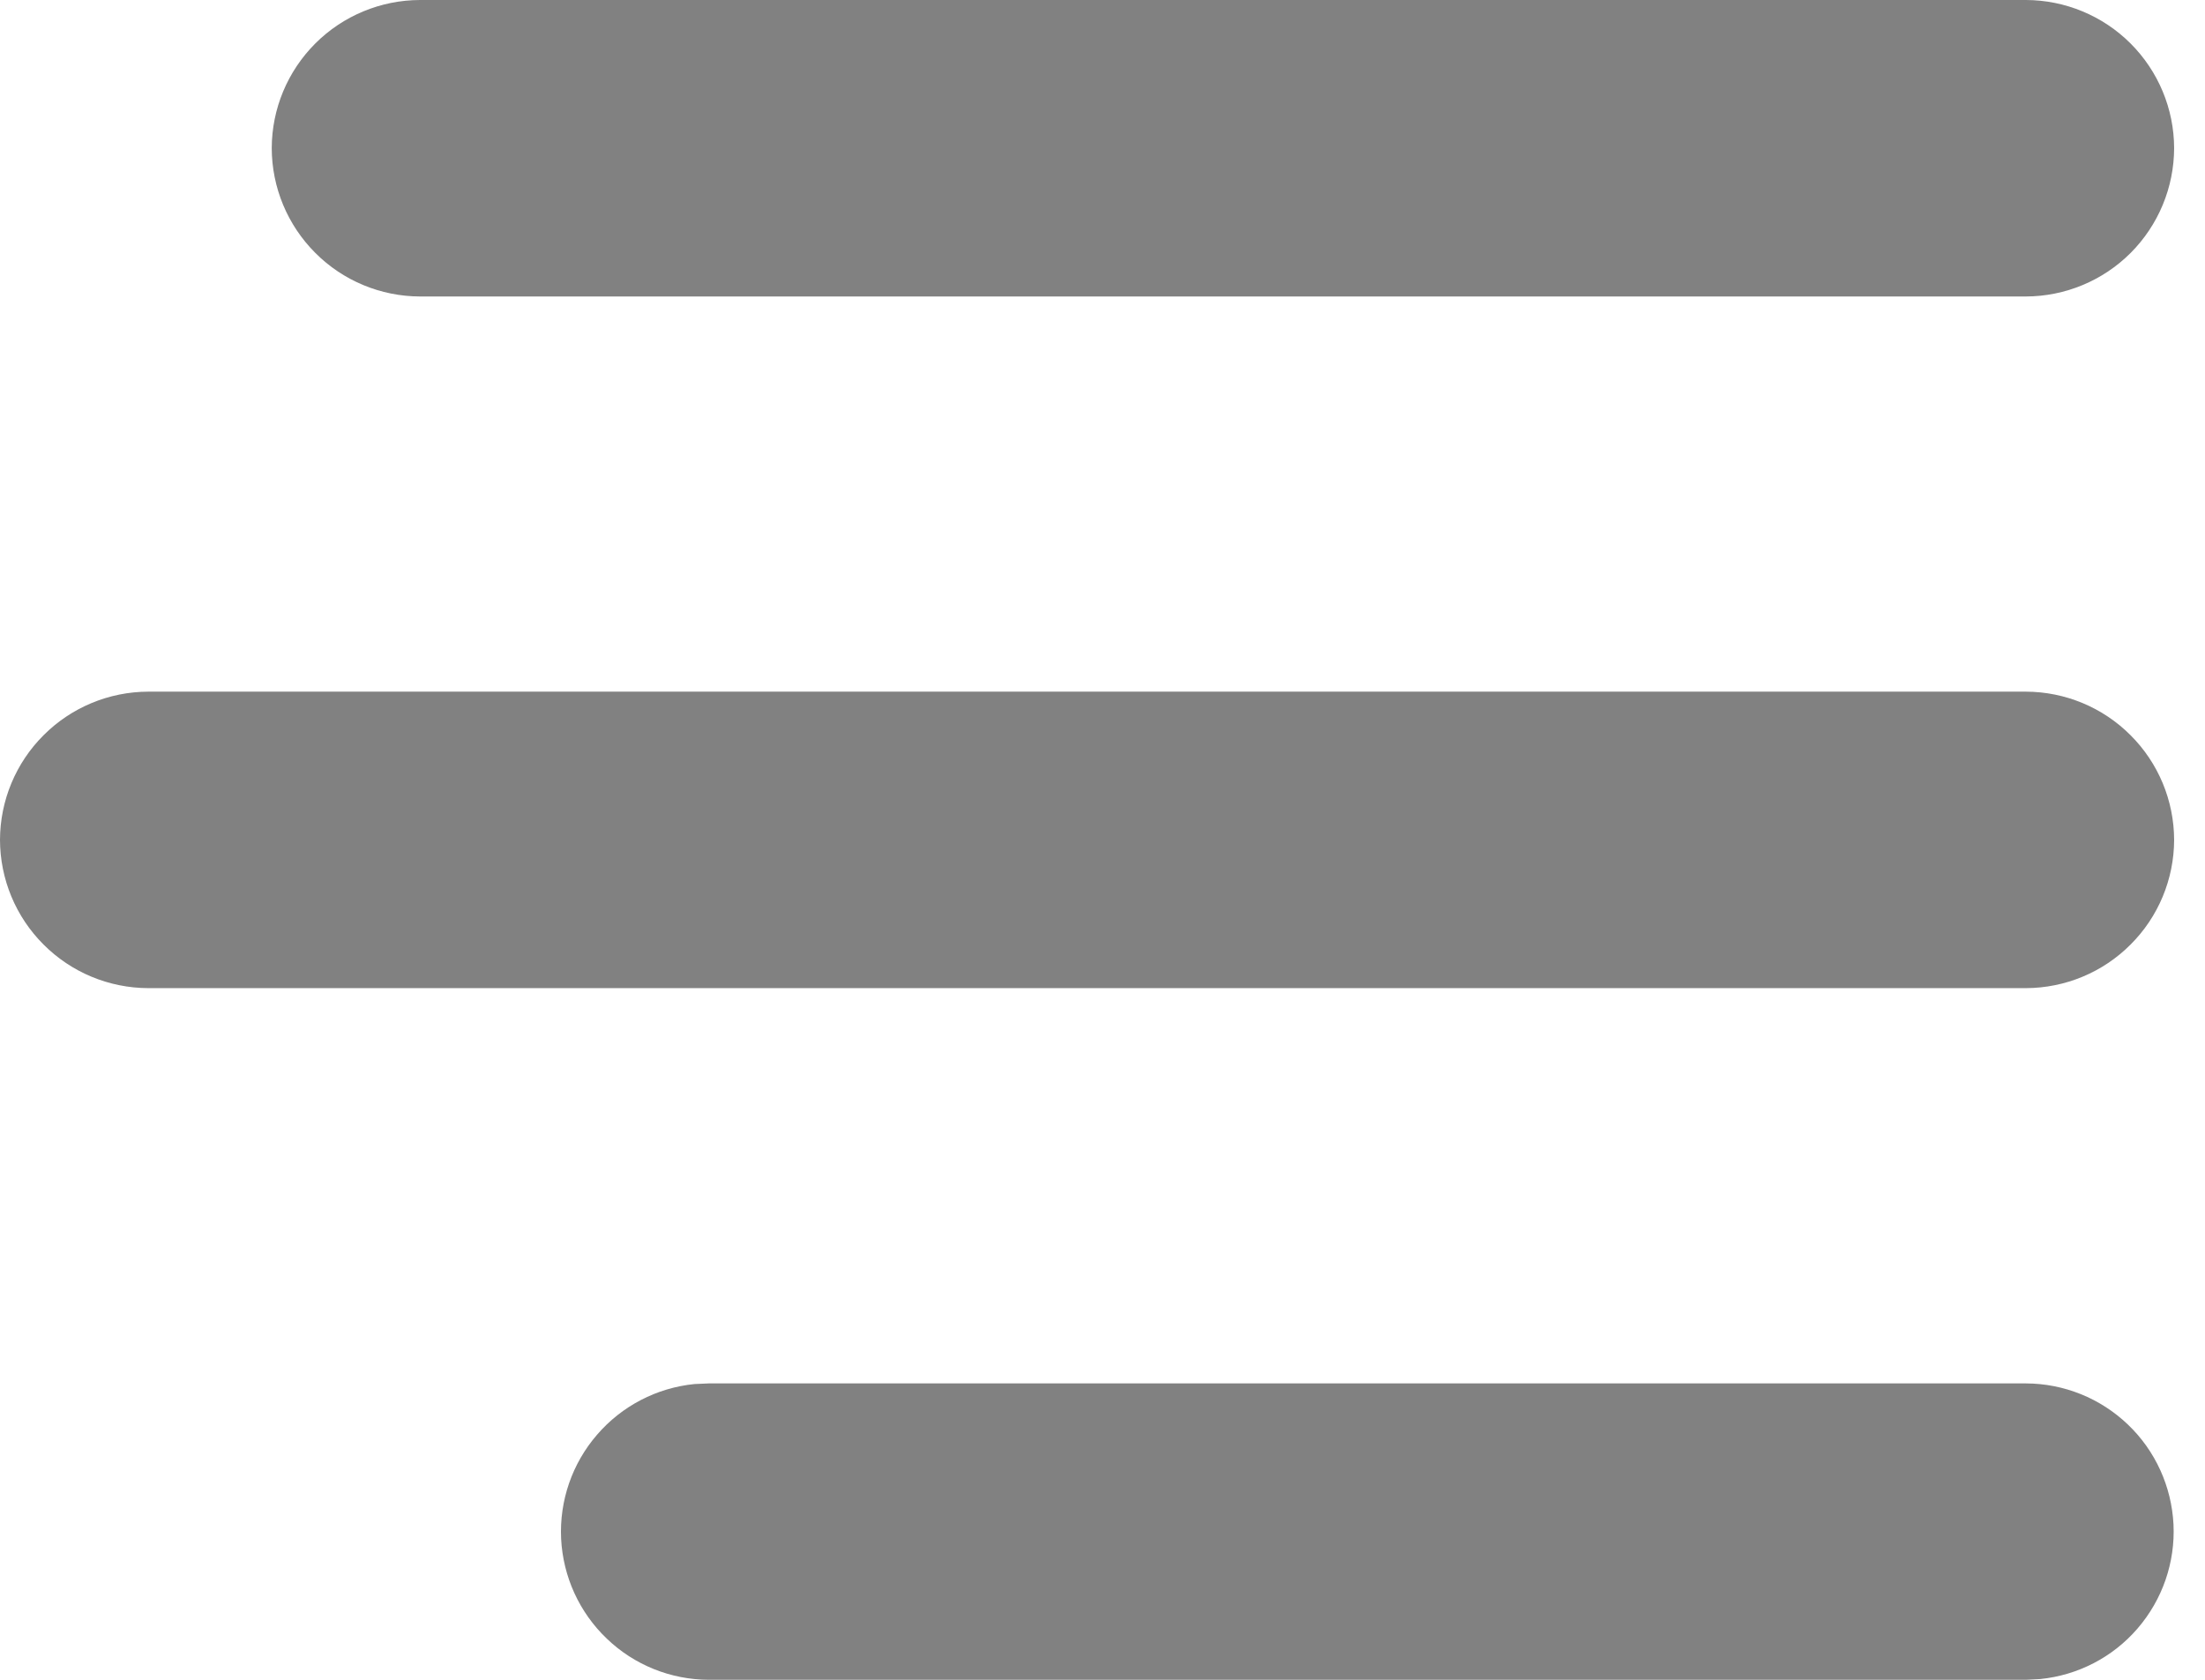 <?xml version="1.0" encoding="UTF-8"?> <svg xmlns="http://www.w3.org/2000/svg" width="21" height="16" viewBox="0 0 21 16" fill="none"><path d="M19.294 13.177C19.656 13.178 20.003 13.318 20.265 13.568C20.527 13.818 20.682 14.159 20.7 14.521C20.717 14.882 20.595 15.236 20.358 15.511C20.122 15.785 19.79 15.957 19.43 15.993L19.294 16H6.75C6.388 15.999 6.04 15.859 5.779 15.608C5.517 15.358 5.362 15.017 5.344 14.656C5.327 14.294 5.449 13.94 5.686 13.666C5.922 13.392 6.254 13.219 6.614 13.183L6.75 13.177H19.294ZM19.294 6.588C19.668 6.589 20.027 6.738 20.291 7.003C20.556 7.267 20.705 7.626 20.706 8C20.705 8.374 20.556 8.733 20.291 8.997C20.027 9.262 19.668 9.411 19.294 9.412H1.412C1.038 9.411 0.679 9.262 0.415 8.997C0.15 8.733 0.001 8.374 0 8C0.001 7.626 0.15 7.267 0.415 7.003C0.679 6.738 1.038 6.589 1.412 6.588H19.294ZM19.294 0C19.668 0.001 20.027 0.15 20.291 0.414C20.556 0.679 20.705 1.037 20.706 1.411C20.705 1.786 20.556 2.144 20.292 2.409C20.027 2.674 19.668 2.823 19.294 2.824H4C3.626 2.823 3.267 2.674 3.003 2.409C2.738 2.144 2.589 1.786 2.588 1.411C2.589 1.037 2.738 0.679 3.003 0.414C3.267 0.15 3.626 0.001 4 0H19.294Z" fill="#818181"></path></svg> 